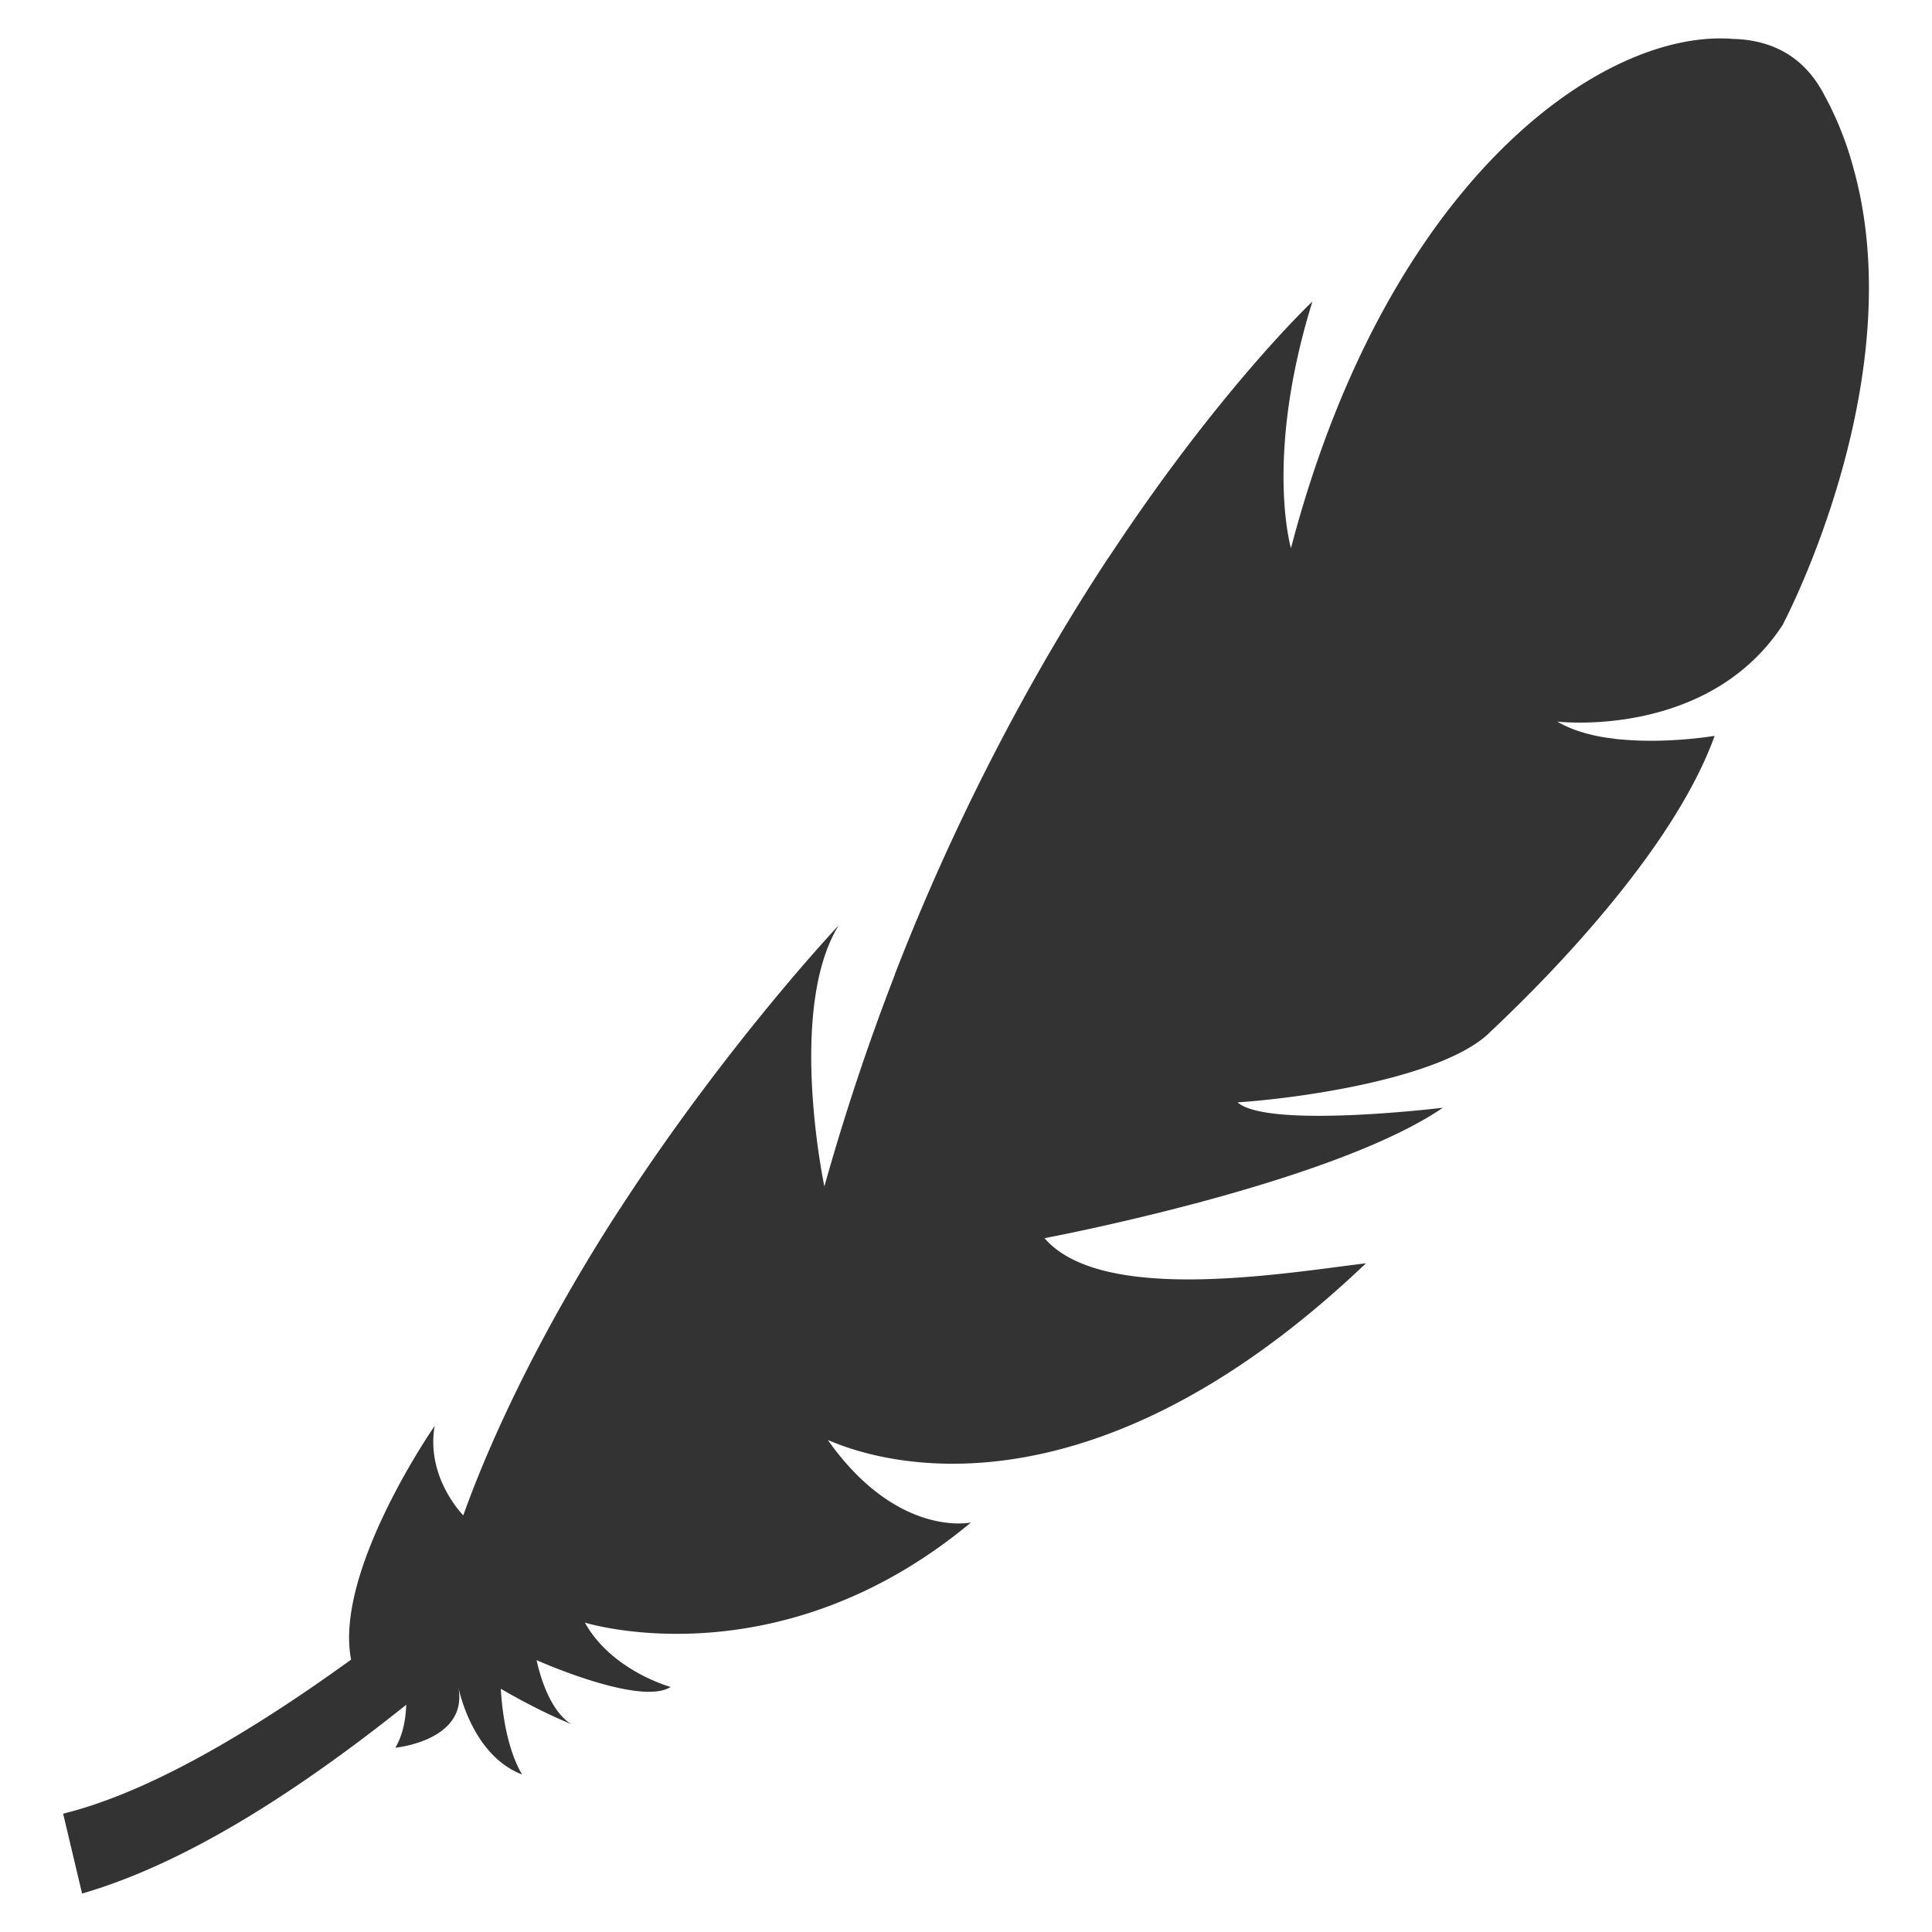 <?xml version="1.0" encoding="UTF-8"?> <svg xmlns="http://www.w3.org/2000/svg" xmlns:xlink="http://www.w3.org/1999/xlink" version="1.1" width="512" height="512" x="0" y="0" viewBox="0 0 50 50" style="enable-background:new 0 0 512 512" xml:space="preserve"><g><path d="M47.994 4.454a8.624 8.624 0 0 0-.839-2.1c-.521-.93-1.345-1.323-2.308-1.347C41.48.741 35.91 4.65 33.41 14.187c0 0-.694-2.36.555-6.384 0 0-2.403 2.261-5.279 6.635v-.006c-2.077 3.15-4.027 6.904-5.53 10.79l.002.004a60.156 60.156 0 0 0-1.823 5.478s-.972-4.58.37-6.755c0 0-2.865 3.028-5.665 7.34v-.002c-1.97 3.03-3.324 5.89-4.05 7.93 0 0-.973-.972-.741-2.314 0 0-2.609 3.75-2.163 6.048-2.808 2.032-5.364 3.472-7.452 3.987l.49 2.067c2.806-.814 5.76-2.786 8.39-4.886-.015.383-.087.785-.283 1.112 0 0 1.943-.185 1.62-1.62 0 0 .323 1.805 1.665 2.314 0 0-.463-.648-.555-2.221 0 0 .925.555 1.85.925 0 0-.601-.231-.925-1.665 0 0 2.683 1.203 3.47.694 0 0-1.527-.417-2.22-1.666 0 0 4.996 1.573 9.992-2.59 0 0-1.897.416-3.7-2.129.1-.013 5.866 3.076 13.887-4.545l.038-.035-.006.001c-2.131.259-6.835 1.067-8.315-.65.078-.015 7.41-1.397 10.31-3.376 0 0-4.47.546-5.3-.126h.002l-.014-.013c1.658-.111 5.21-.619 6.47-1.757.083-.1 4.585-4.136 5.874-7.727h-.001v-.001s-1.224.21-2.45.09h-.018c-.075-.008-.15-.019-.226-.029-.042-.006-.085-.01-.127-.017-.419-.066-.885-.195-1.249-.413 0 0 3.886.462 5.83-2.498l.105-.21c.533-1.078 3.07-6.609 1.757-11.513z" fill="#333333" opacity="1" data-original="#000000"></path></g></svg> 